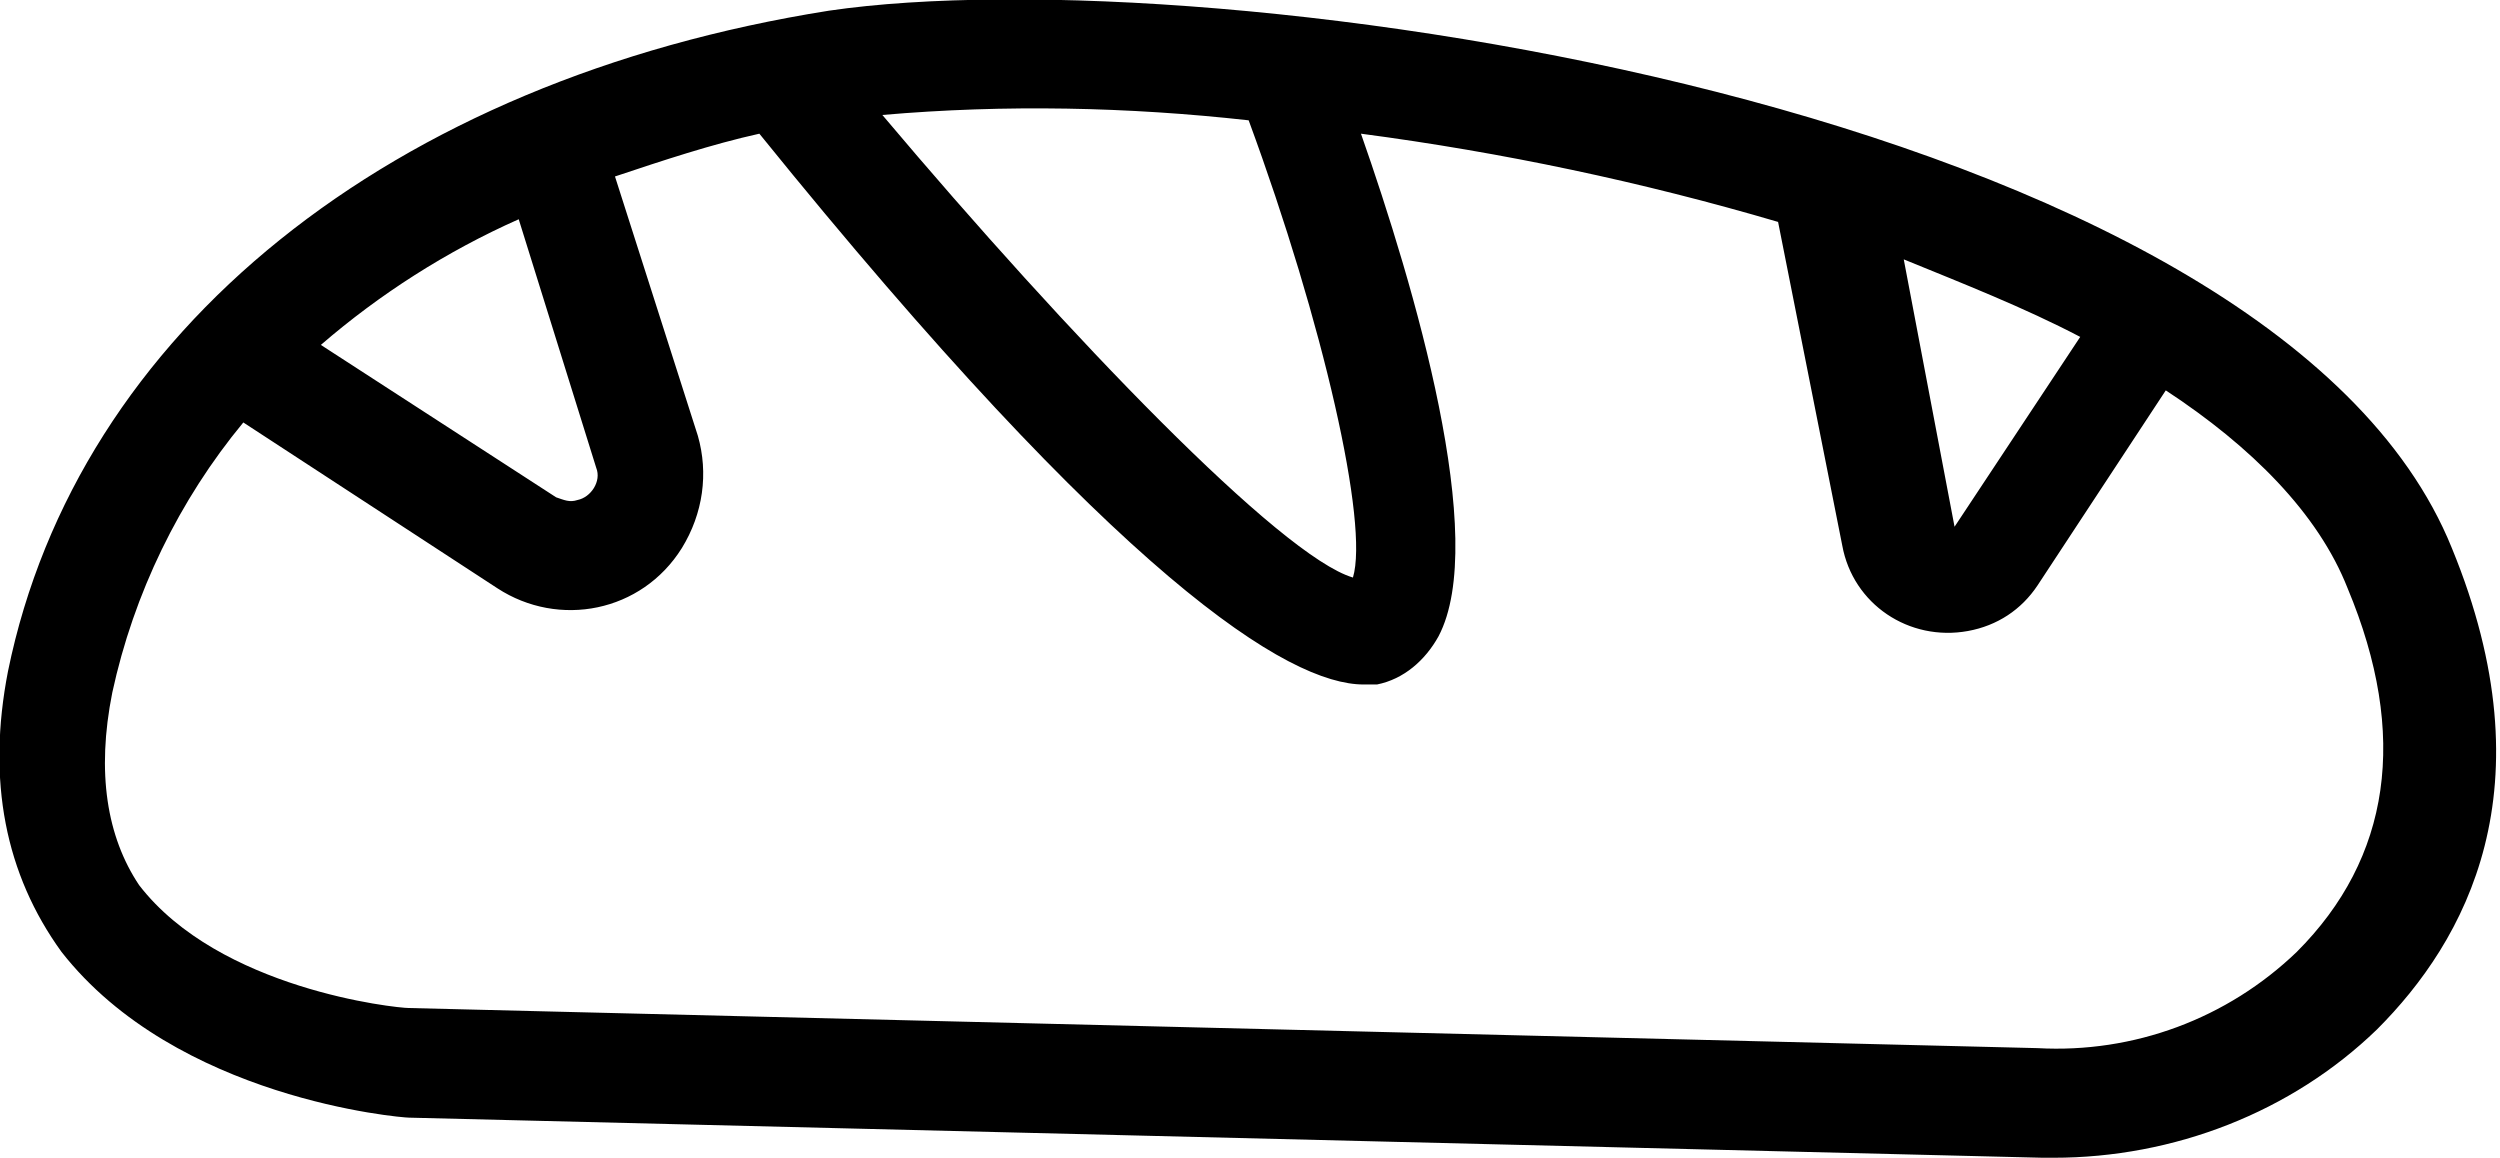 <?xml version="1.0" encoding="utf-8"?>
<!-- Generator: Adobe Illustrator 24.1.0, SVG Export Plug-In . SVG Version: 6.00 Build 0)  -->
<svg version="1.1" xmlns="http://www.w3.org/2000/svg" xmlns:xlink="http://www.w3.org/1999/xlink" x="0px" y="0px"
	 viewBox="0 0 93.5 43.3" style="enable-background:new 0 0 93.5 43.3;" xml:space="preserve">
<path d="M15.3,41.8L15.3,41.8l61.1,1.5h0.4c4.5,0,8.9-1.7,12.1-4.8c3.3-3.3,6.5-9,2.8-18C85,3.9,45.3-1.7,31,0.4
	C14.6,3,2.9,12.4,0.3,25.1c-0.8,4.1-0.1,7.6,2,10.5C6.6,41.1,15,41.8,15.3,41.8z M77.8,12.6l-4.7,7.1l-1.9-10
	C73.4,10.6,75.7,11.5,77.8,12.6z M46.7,4.5c2.8,7.6,4.5,15.1,3.9,17.1C47.9,20.8,40,12.6,33,4.3C37.6,3.9,42.2,4,46.7,4.5z
	 M22.3,17.5c0.2,0.5-0.2,1.1-0.7,1.2c-0.3,0.1-0.5,0-0.8-0.1L12,12.9c2.2-1.9,4.7-3.5,7.4-4.7L22.3,17.5z M4.2,25.9
	c0.8-3.7,2.5-7.2,4.9-10.1l9.5,6.2c2.3,1.5,5.4,0.9,6.9-1.5c0.8-1.3,1-2.8,0.6-4.2l-3.1-9.7c1.8-0.6,3.6-1.2,5.4-1.6
	c13.5,16.7,19.8,20.6,22.6,20.6c0.2,0,0.4,0,0.5,0c1-0.2,1.8-0.9,2.3-1.8c1.9-3.6-0.9-13.1-2.9-18.8c5.3,0.7,10.5,1.8,15.6,3.3
	l2.4,12.1c0.4,2.2,2.5,3.6,4.7,3.2c1.1-0.2,2-0.8,2.6-1.7l4.8-7.3c3.2,2.1,5.7,4.6,6.8,7.4c2.3,5.5,1.6,10.1-1.9,13.6
	c-2.6,2.5-6.1,3.8-9.7,3.6l-60.9-1.5c-0.5,0-7.1-0.7-10.1-4.6C4,31.3,3.6,28.9,4.2,25.9z"/>
</svg>
